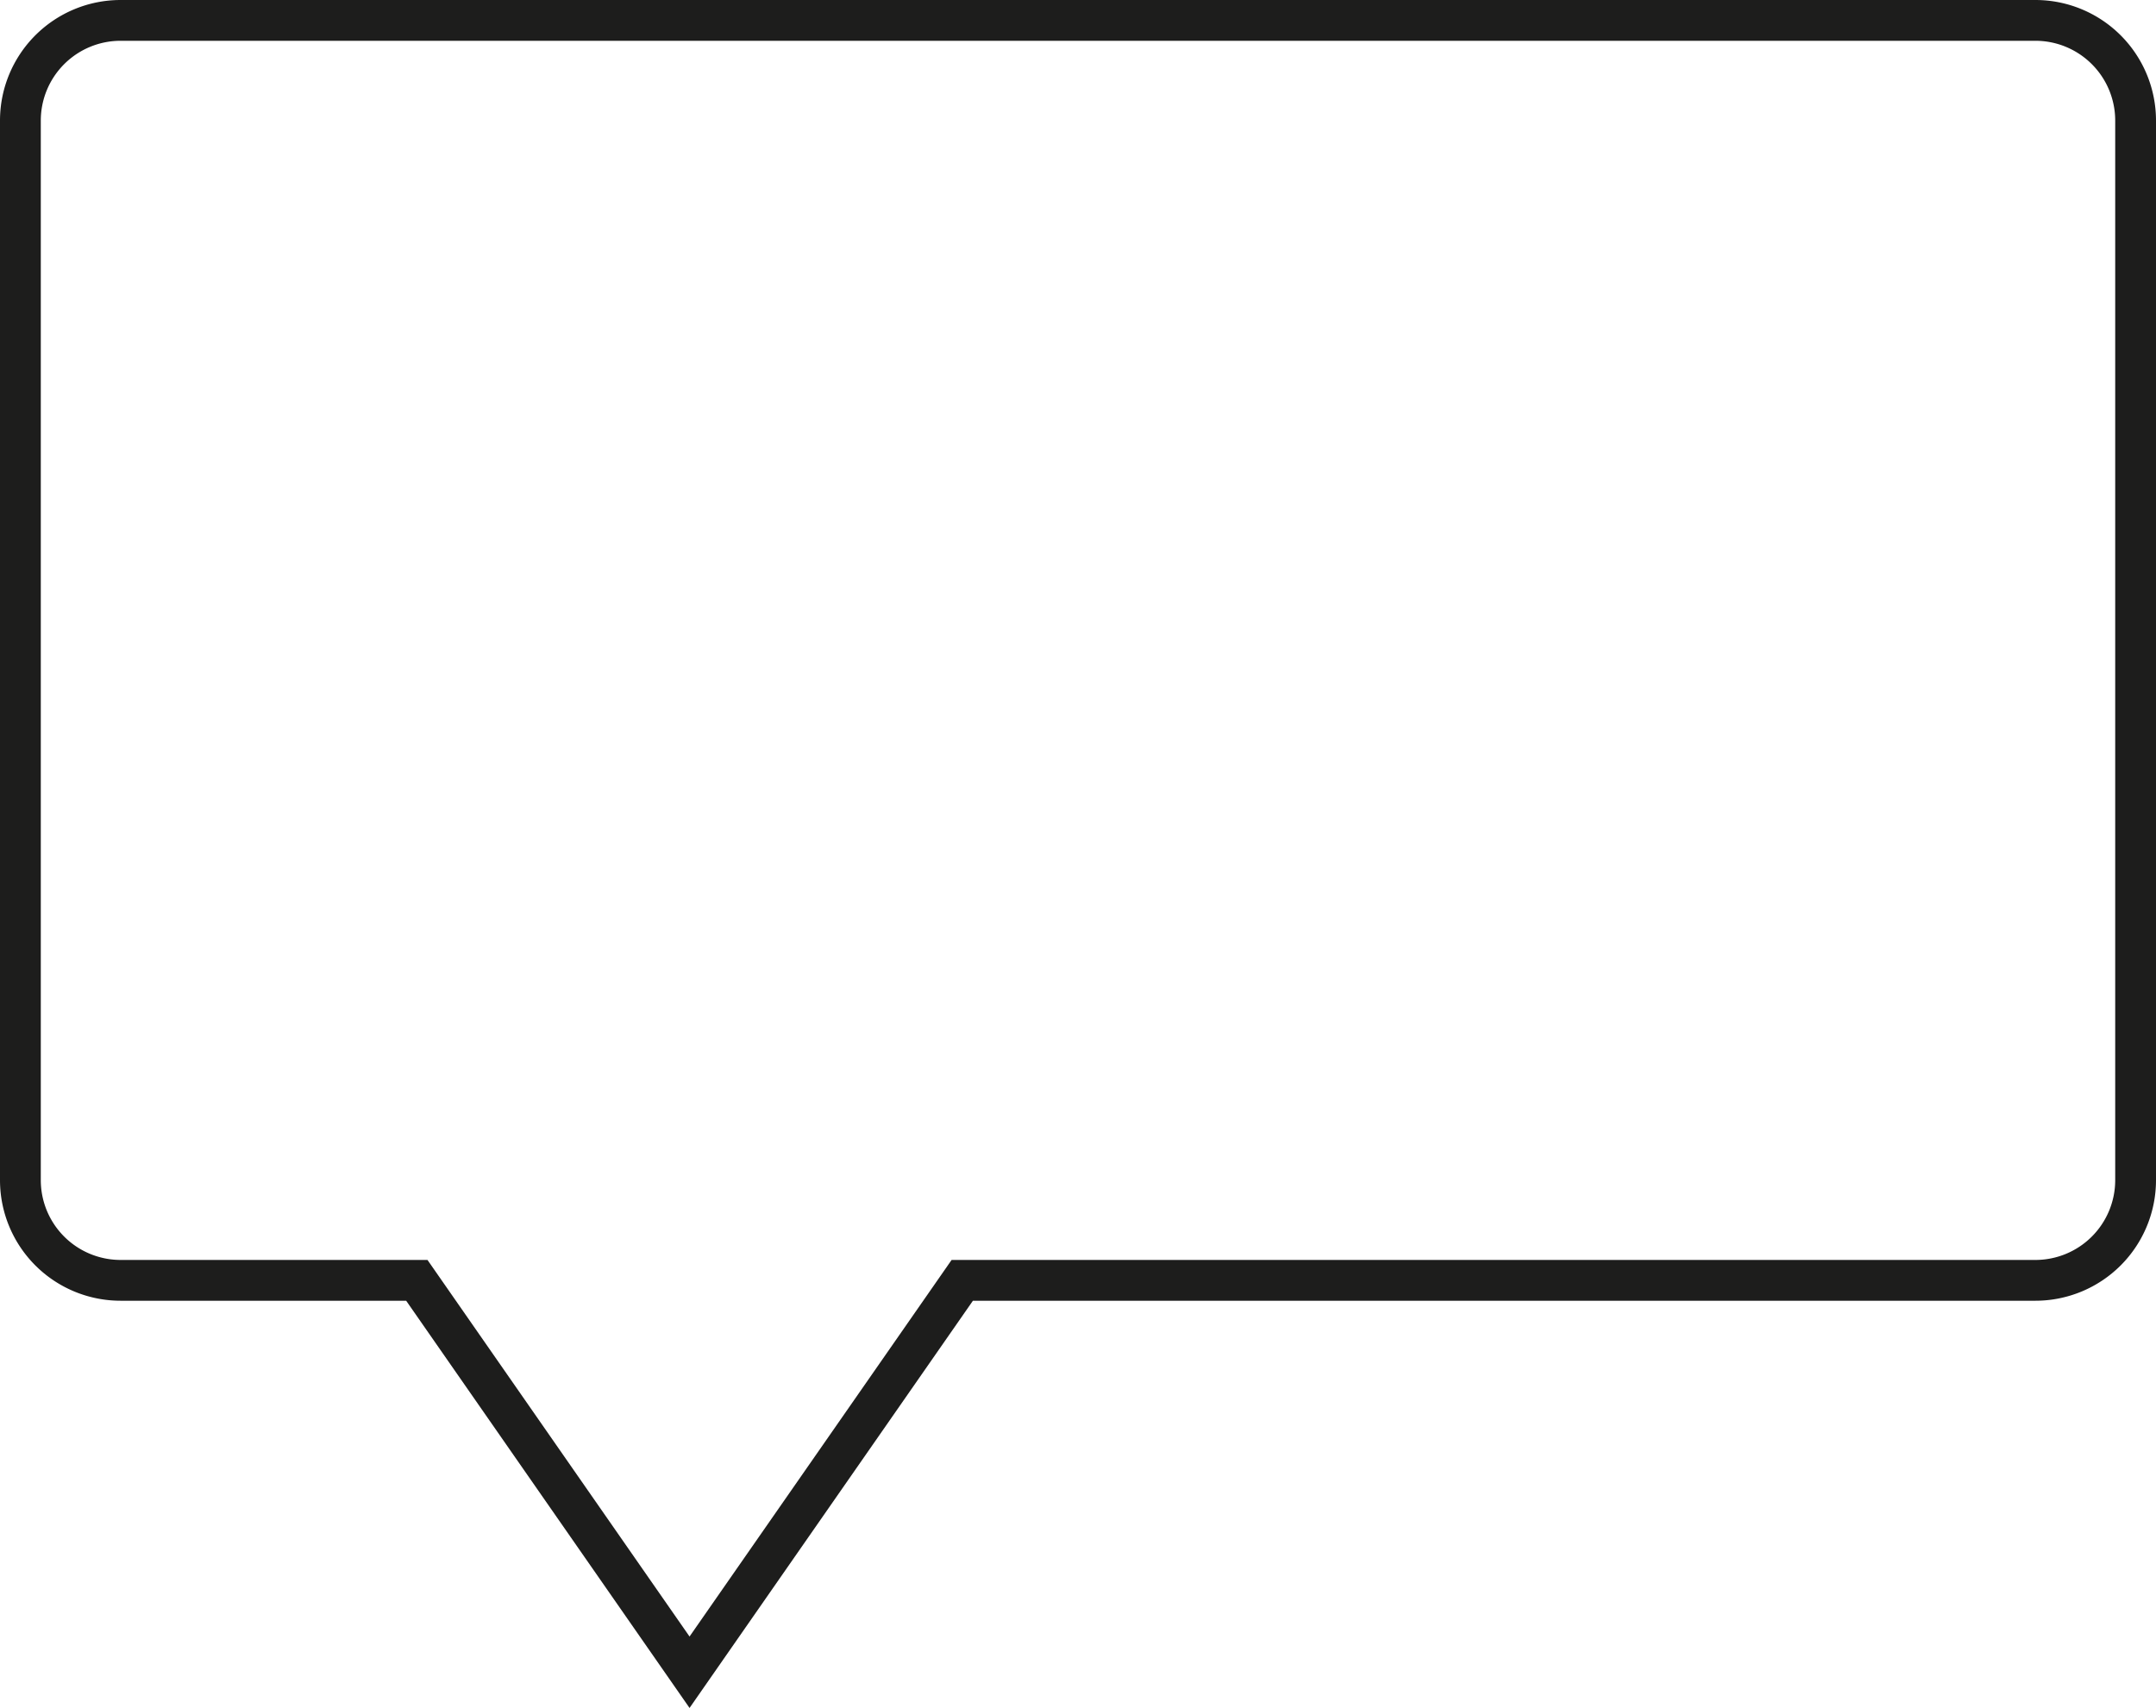 <svg id="Layer_1" data-name="Layer 1" xmlns="http://www.w3.org/2000/svg" viewBox="0 0 48.62 38.53"><defs><style>.cls-1{fill:none;stroke:#1d1d1c;stroke-miterlimit:10;stroke-width:0.92px;}</style></defs><path class="cls-1" d="M49,1.91H5.82A2.26,2.26,0,0,0,3.56,4.17v23.9a2.26,2.26,0,0,0,2.26,2.26H12.5l6.15,8.84,6.15-8.84H49a2.26,2.26,0,0,0,2.26-2.26V4.17A2.26,2.26,0,0,0,49,1.91Z" transform="translate(-3.1 -1.45)"/></svg>